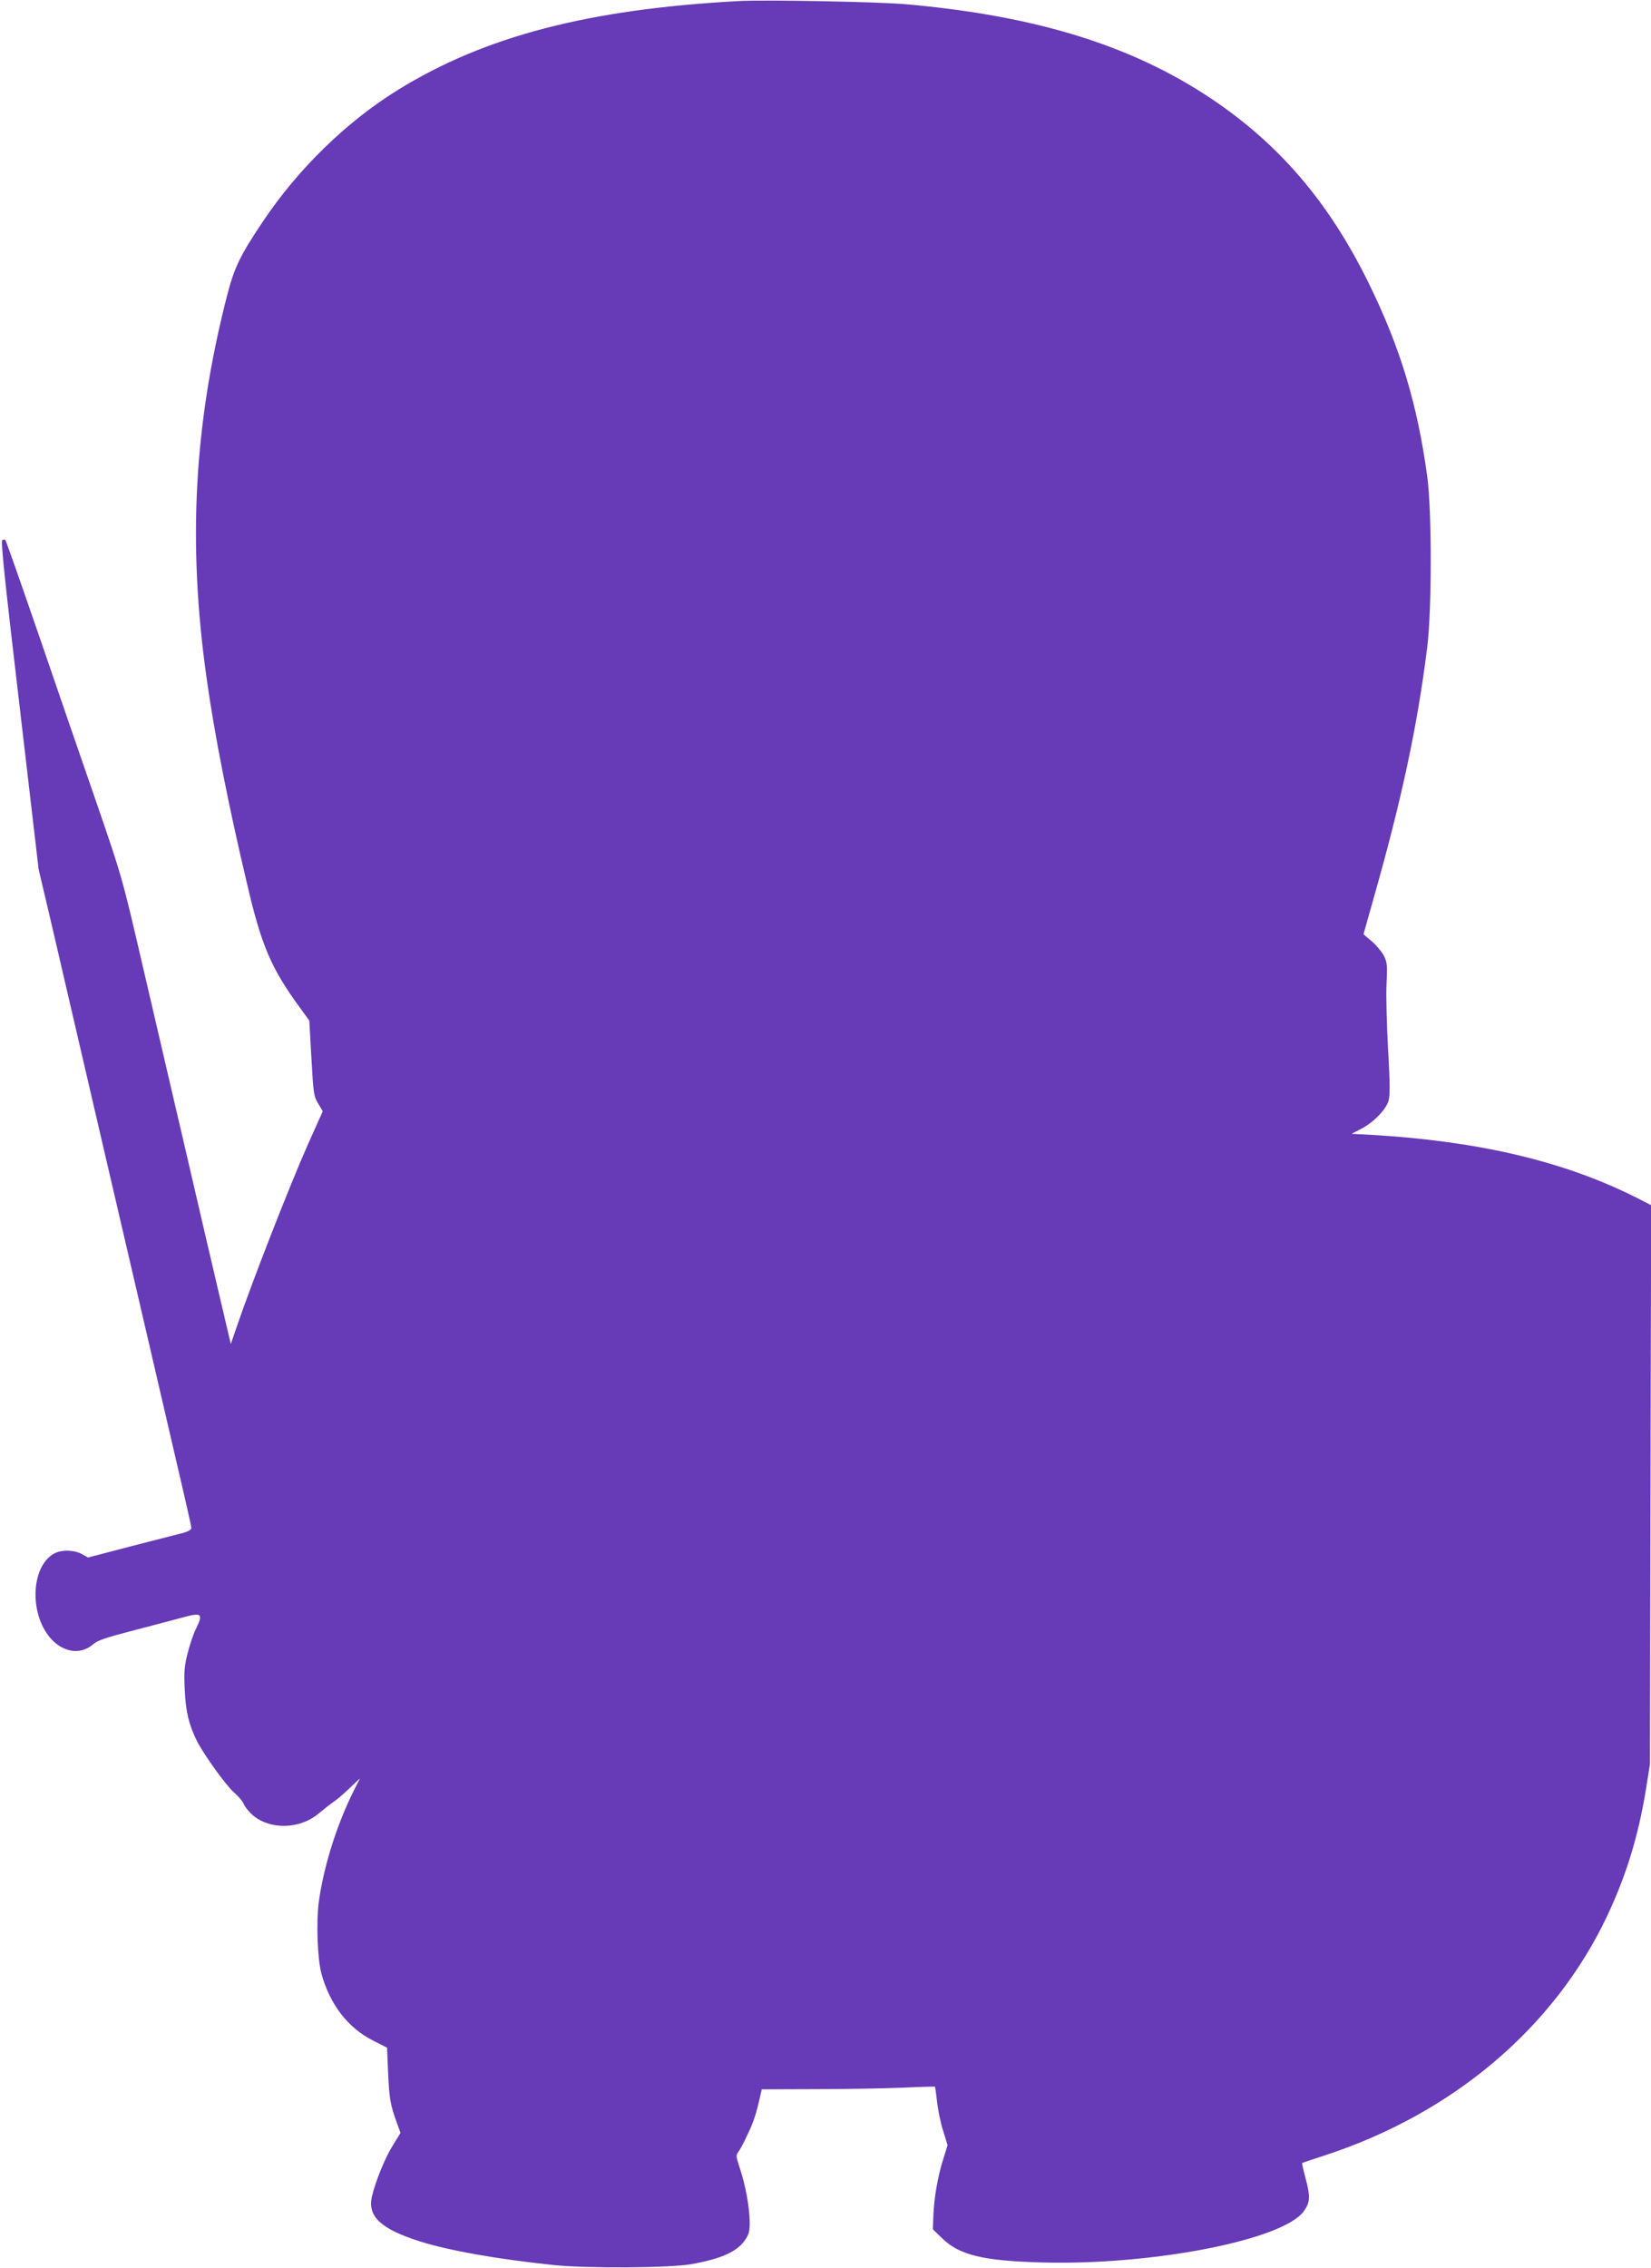 <?xml version="1.0" standalone="no"?>
<!DOCTYPE svg PUBLIC "-//W3C//DTD SVG 20010904//EN"
 "http://www.w3.org/TR/2001/REC-SVG-20010904/DTD/svg10.dtd">
<svg version="1.0" xmlns="http://www.w3.org/2000/svg"
 width="932pt" height="1280pt" viewBox="0 0 932 1280"
 preserveAspectRatio="xMidYMid meet">
<g transform="translate(0,1280) scale(0.1,-0.1)"
fill="#673ab7" stroke="none">
<path d="M4170 12794 c-848 -46 -1432 -198 -1923 -501 -293 -181 -566 -448
-765 -746 -129 -193 -160 -258 -202 -422 -185 -725 -221 -1391 -114 -2150 45
-322 124 -723 234 -1185 77 -327 133 -457 290 -672 l56 -77 12 -212 c11 -199
13 -215 38 -256 l26 -44 -86 -192 c-103 -233 -310 -762 -399 -1022 l-34 -99
-27 114 c-40 169 -163 696 -196 840 -16 69 -60 260 -99 425 -38 165 -120 515
-181 778 -109 470 -113 484 -251 885 -78 224 -224 650 -326 947 -102 297 -189
543 -192 547 -3 4 -12 4 -18 0 -9 -6 14 -228 97 -932 l108 -925 66 -280 c109
-471 463 -1992 537 -2310 238 -1023 259 -1113 259 -1128 0 -9 -18 -19 -42 -26
-24 -6 -155 -40 -292 -75 l-249 -65 -36 20 c-43 23 -111 25 -152 4 -139 -72
-146 -358 -12 -492 70 -70 162 -79 227 -23 26 23 69 38 232 80 109 29 230 60
269 71 116 32 124 25 80 -65 -14 -28 -34 -89 -46 -136 -18 -71 -21 -103 -16
-205 5 -123 24 -200 69 -290 40 -78 160 -245 207 -288 27 -23 51 -52 55 -63 3
-11 21 -35 39 -54 94 -97 277 -98 389 -1 24 20 59 48 78 61 19 12 61 48 93 79
l59 56 -36 -72 c-97 -195 -170 -430 -197 -630 -14 -113 -7 -315 15 -398 47
-174 149 -308 292 -380 l79 -40 6 -145 c7 -145 12 -176 50 -281 l20 -55 -45
-73 c-45 -73 -97 -203 -117 -288 -24 -111 51 -181 271 -251 164 -52 440 -101
760 -134 185 -19 650 -16 770 5 171 30 262 71 307 138 22 33 26 50 25 106 -2
83 -25 209 -56 299 -21 63 -22 72 -9 90 9 10 33 55 53 99 34 70 50 119 74 228
l6 27 303 1 c166 0 385 4 487 8 102 5 186 7 188 6 1 -1 7 -41 12 -88 6 -48 21
-122 35 -164 l24 -78 -24 -78 c-31 -97 -52 -218 -56 -319 l-3 -78 54 -52 c97
-94 232 -126 562 -135 625 -17 1361 127 1478 289 36 50 38 83 9 190 -12 44
-20 80 -18 82 2 2 62 22 133 45 719 236 1289 719 1587 1346 109 231 177 451
221 721 l22 139 3 1577 4 1577 -90 46 c-404 202 -881 315 -1488 351 l-113 6
52 27 c69 35 141 108 156 158 9 31 9 93 -2 289 -8 137 -12 303 -9 369 5 109 4
124 -15 162 -12 22 -42 59 -68 81 l-47 40 56 199 c160 561 250 985 304 1423
26 211 26 769 0 960 -56 411 -153 731 -332 1095 -224 455 -504 782 -890 1040
-448 299 -987 466 -1720 531 -159 14 -794 26 -945 18z"/>
</g>
</svg>
